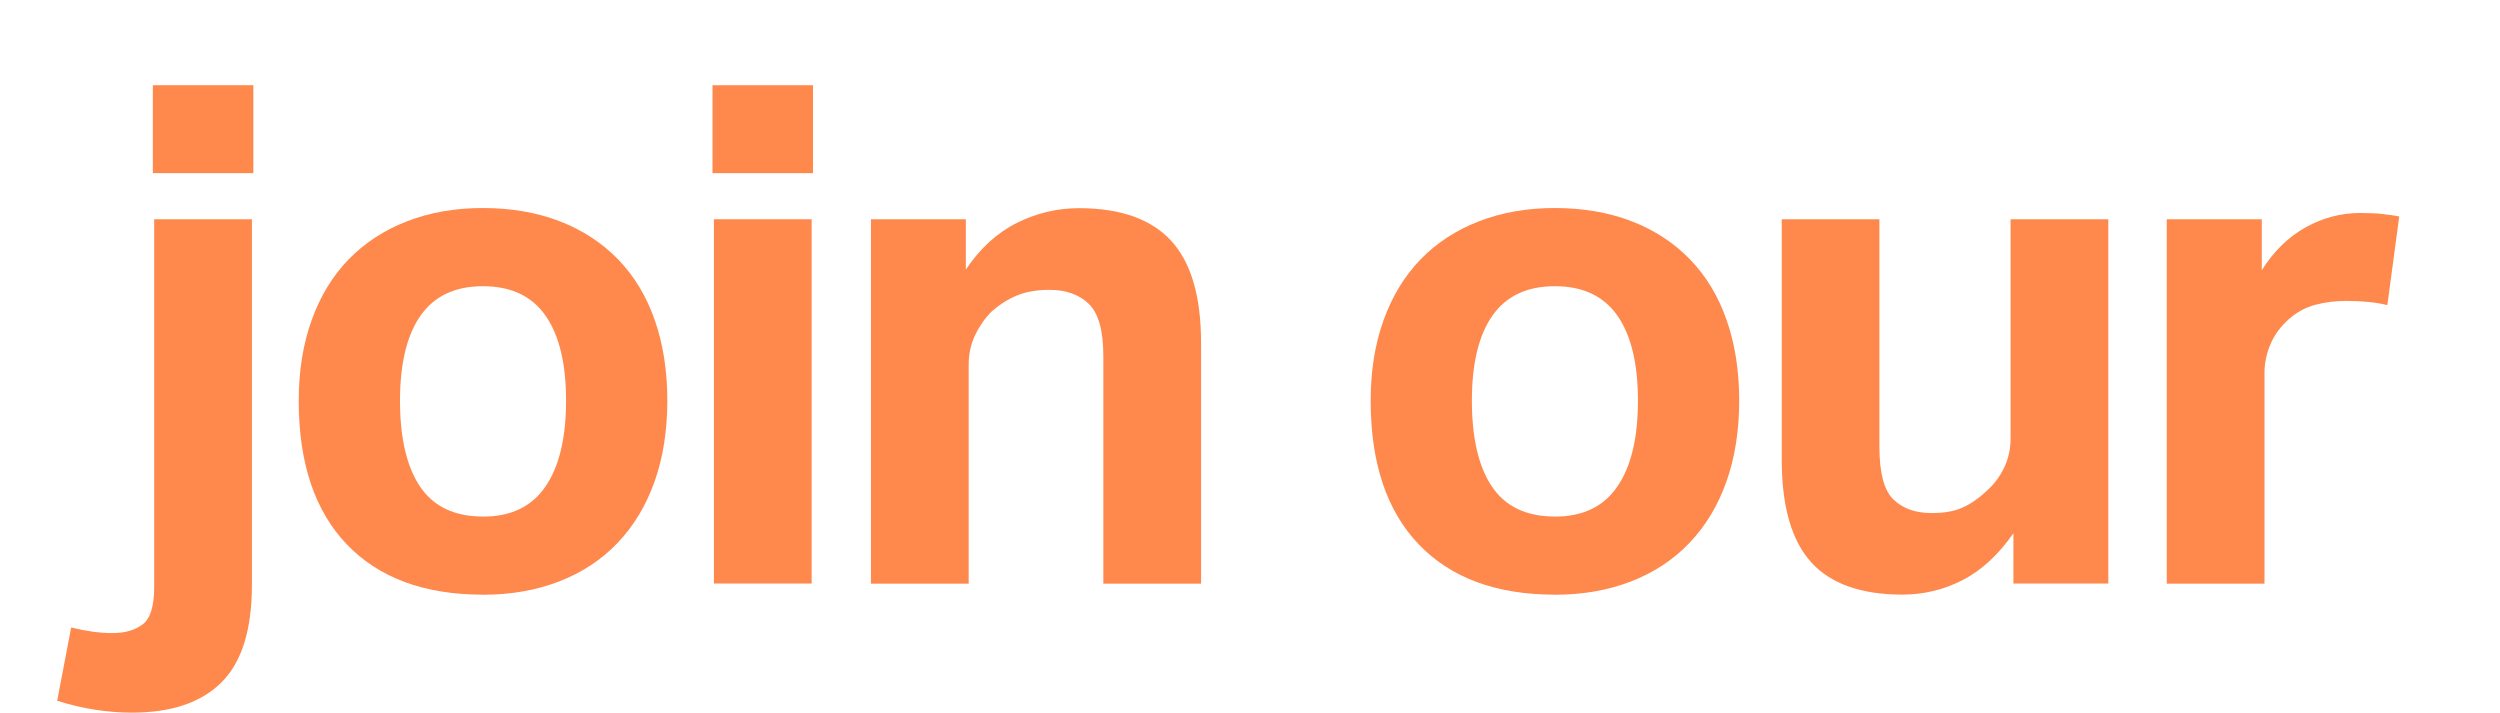 <?xml version="1.0" encoding="UTF-8"?><svg id="Ebene_2" xmlns="http://www.w3.org/2000/svg" xmlns:xlink="http://www.w3.org/1999/xlink" viewBox="0 0 352 100.34"><defs><style>.cls-1{fill:none;}.cls-2{clip-path:url(#clippath);}.cls-3{fill:#ff884d;}.cls-4{clip-path:url(#clippath-1);}</style><clipPath id="clippath"><rect class="cls-1" width="352" height="100.34"/></clipPath><clipPath id="clippath-1"><rect class="cls-1" width="352" height="100.34"/></clipPath></defs><g id="BUTTONS"><g id="join_our"><g class="cls-2"><g class="cls-4"><path class="cls-3" d="m10.02,88.35c2.1.52,4.03.79,5.8.79s3.19-.41,4.27-1.23c1.08-.82,1.62-2.57,1.62-5.26V30.87h13.76v51.49c0,6.29-1.42,10.86-4.28,13.71-2.85,2.85-7.06,4.27-12.63,4.27-1.64,0-3.32-.13-5.06-.39-1.74-.26-3.55-.69-5.45-1.28l1.97-10.32ZM21.52,12h14.15v12.38h-14.15v-12.38Z"/><path class="cls-3" d="m68,83.73c-8.25,0-14.64-2.36-19.16-7.07-4.52-4.72-6.78-11.46-6.78-20.24,0-4.19.61-7.97,1.82-11.35,1.21-3.37,2.95-6.22,5.21-8.55,2.26-2.33,5-4.11,8.21-5.36,3.21-1.25,6.78-1.87,10.71-1.87s7.6.62,10.81,1.87c3.21,1.24,5.94,3.03,8.21,5.36,2.26,2.33,3.98,5.18,5.16,8.55,1.18,3.38,1.77,7.16,1.77,11.35s-.61,8.08-1.82,11.45c-1.21,3.38-2.95,6.24-5.21,8.6-2.26,2.36-5,4.16-8.21,5.4-3.21,1.24-6.78,1.87-10.71,1.87m0-11c3.93,0,6.86-1.41,8.79-4.23,1.93-2.81,2.9-6.84,2.9-12.09s-.97-9.24-2.9-11.99c-1.93-2.75-4.86-4.13-8.79-4.13s-6.86,1.38-8.79,4.13c-1.93,2.75-2.9,6.75-2.9,11.99s.95,9.35,2.85,12.13c1.9,2.79,4.85,4.18,8.84,4.18"/><path class="cls-3" d="m100.32,12h14.15v12.38h-14.15v-12.38Zm.2,18.87h13.76v51.29h-13.76V30.87Z"/><path class="cls-3" d="m122.63,30.87h13.36v7.08c2.03-3.01,4.44-5.21,7.22-6.58,2.78-1.38,5.68-2.06,8.7-2.06,5.83,0,10.15,1.52,12.97,4.57,2.82,3.05,4.23,7.85,4.23,14.4v33.9h-13.76v-32.04c0-3.6-.69-6.06-2.06-7.37-1.38-1.31-3.21-1.96-5.5-1.96-1.77,0-3.29.26-4.57.78-1.28.52-2.47,1.28-3.59,2.26-.92.92-1.69,2.01-2.31,3.29s-.93,2.67-.93,4.18v30.86h-13.76V30.87Z"/><path class="cls-3" d="m218.93,83.73c-8.25,0-14.64-2.36-19.16-7.07-4.52-4.72-6.78-11.46-6.78-20.24,0-4.19.6-7.97,1.82-11.35,1.21-3.37,2.95-6.22,5.21-8.55,2.26-2.33,4.99-4.11,8.21-5.36,3.21-1.25,6.78-1.87,10.71-1.87s7.6.62,10.81,1.87c3.21,1.24,5.94,3.03,8.2,5.36,2.26,2.33,3.98,5.18,5.16,8.55,1.18,3.38,1.77,7.16,1.77,11.35s-.61,8.08-1.82,11.45c-1.21,3.38-2.95,6.24-5.21,8.6-2.26,2.36-5,4.16-8.21,5.4-3.21,1.24-6.78,1.87-10.71,1.87m0-11c3.93,0,6.86-1.41,8.79-4.23,1.93-2.81,2.9-6.84,2.9-12.09s-.97-9.24-2.9-11.99c-1.93-2.75-4.86-4.13-8.79-4.13s-6.86,1.38-8.79,4.13c-1.93,2.75-2.9,6.75-2.9,11.99s.95,9.35,2.85,12.13c1.9,2.79,4.85,4.18,8.84,4.18"/><path class="cls-3" d="m250.86,30.87h13.76v32.03c0,3.67.65,6.14,1.97,7.42,1.31,1.28,3.11,1.92,5.4,1.92,1.77,0,3.23-.26,4.37-.79,1.15-.52,2.24-1.28,3.29-2.26,1.05-.92,1.88-2.01,2.51-3.29.62-1.28.93-2.67.93-4.18v-30.85h13.76v51.29h-13.36v-7.08c-2.1,3.01-4.47,5.21-7.12,6.58s-5.49,2.06-8.5,2.06c-5.83,0-10.12-1.52-12.87-4.57-2.75-3.05-4.13-7.85-4.13-14.4V30.87Z"/><path class="cls-3" d="m305.1,30.87h13.36v7.17c1.7-2.69,3.77-4.7,6.19-6.04,2.42-1.34,4.98-2.01,7.66-2.01,1.31,0,2.39.05,3.24.15.85.1,1.6.21,2.26.34l-1.67,12.48c-1.57-.39-3.51-.59-5.8-.59-1.51,0-2.95.18-4.32.54-1.38.36-2.62,1.03-3.74,2.02-1.18,1.05-2.05,2.23-2.6,3.54-.56,1.31-.84,2.65-.84,4.03v29.68h-13.76V30.87Z"/></g></g></g></g></svg>